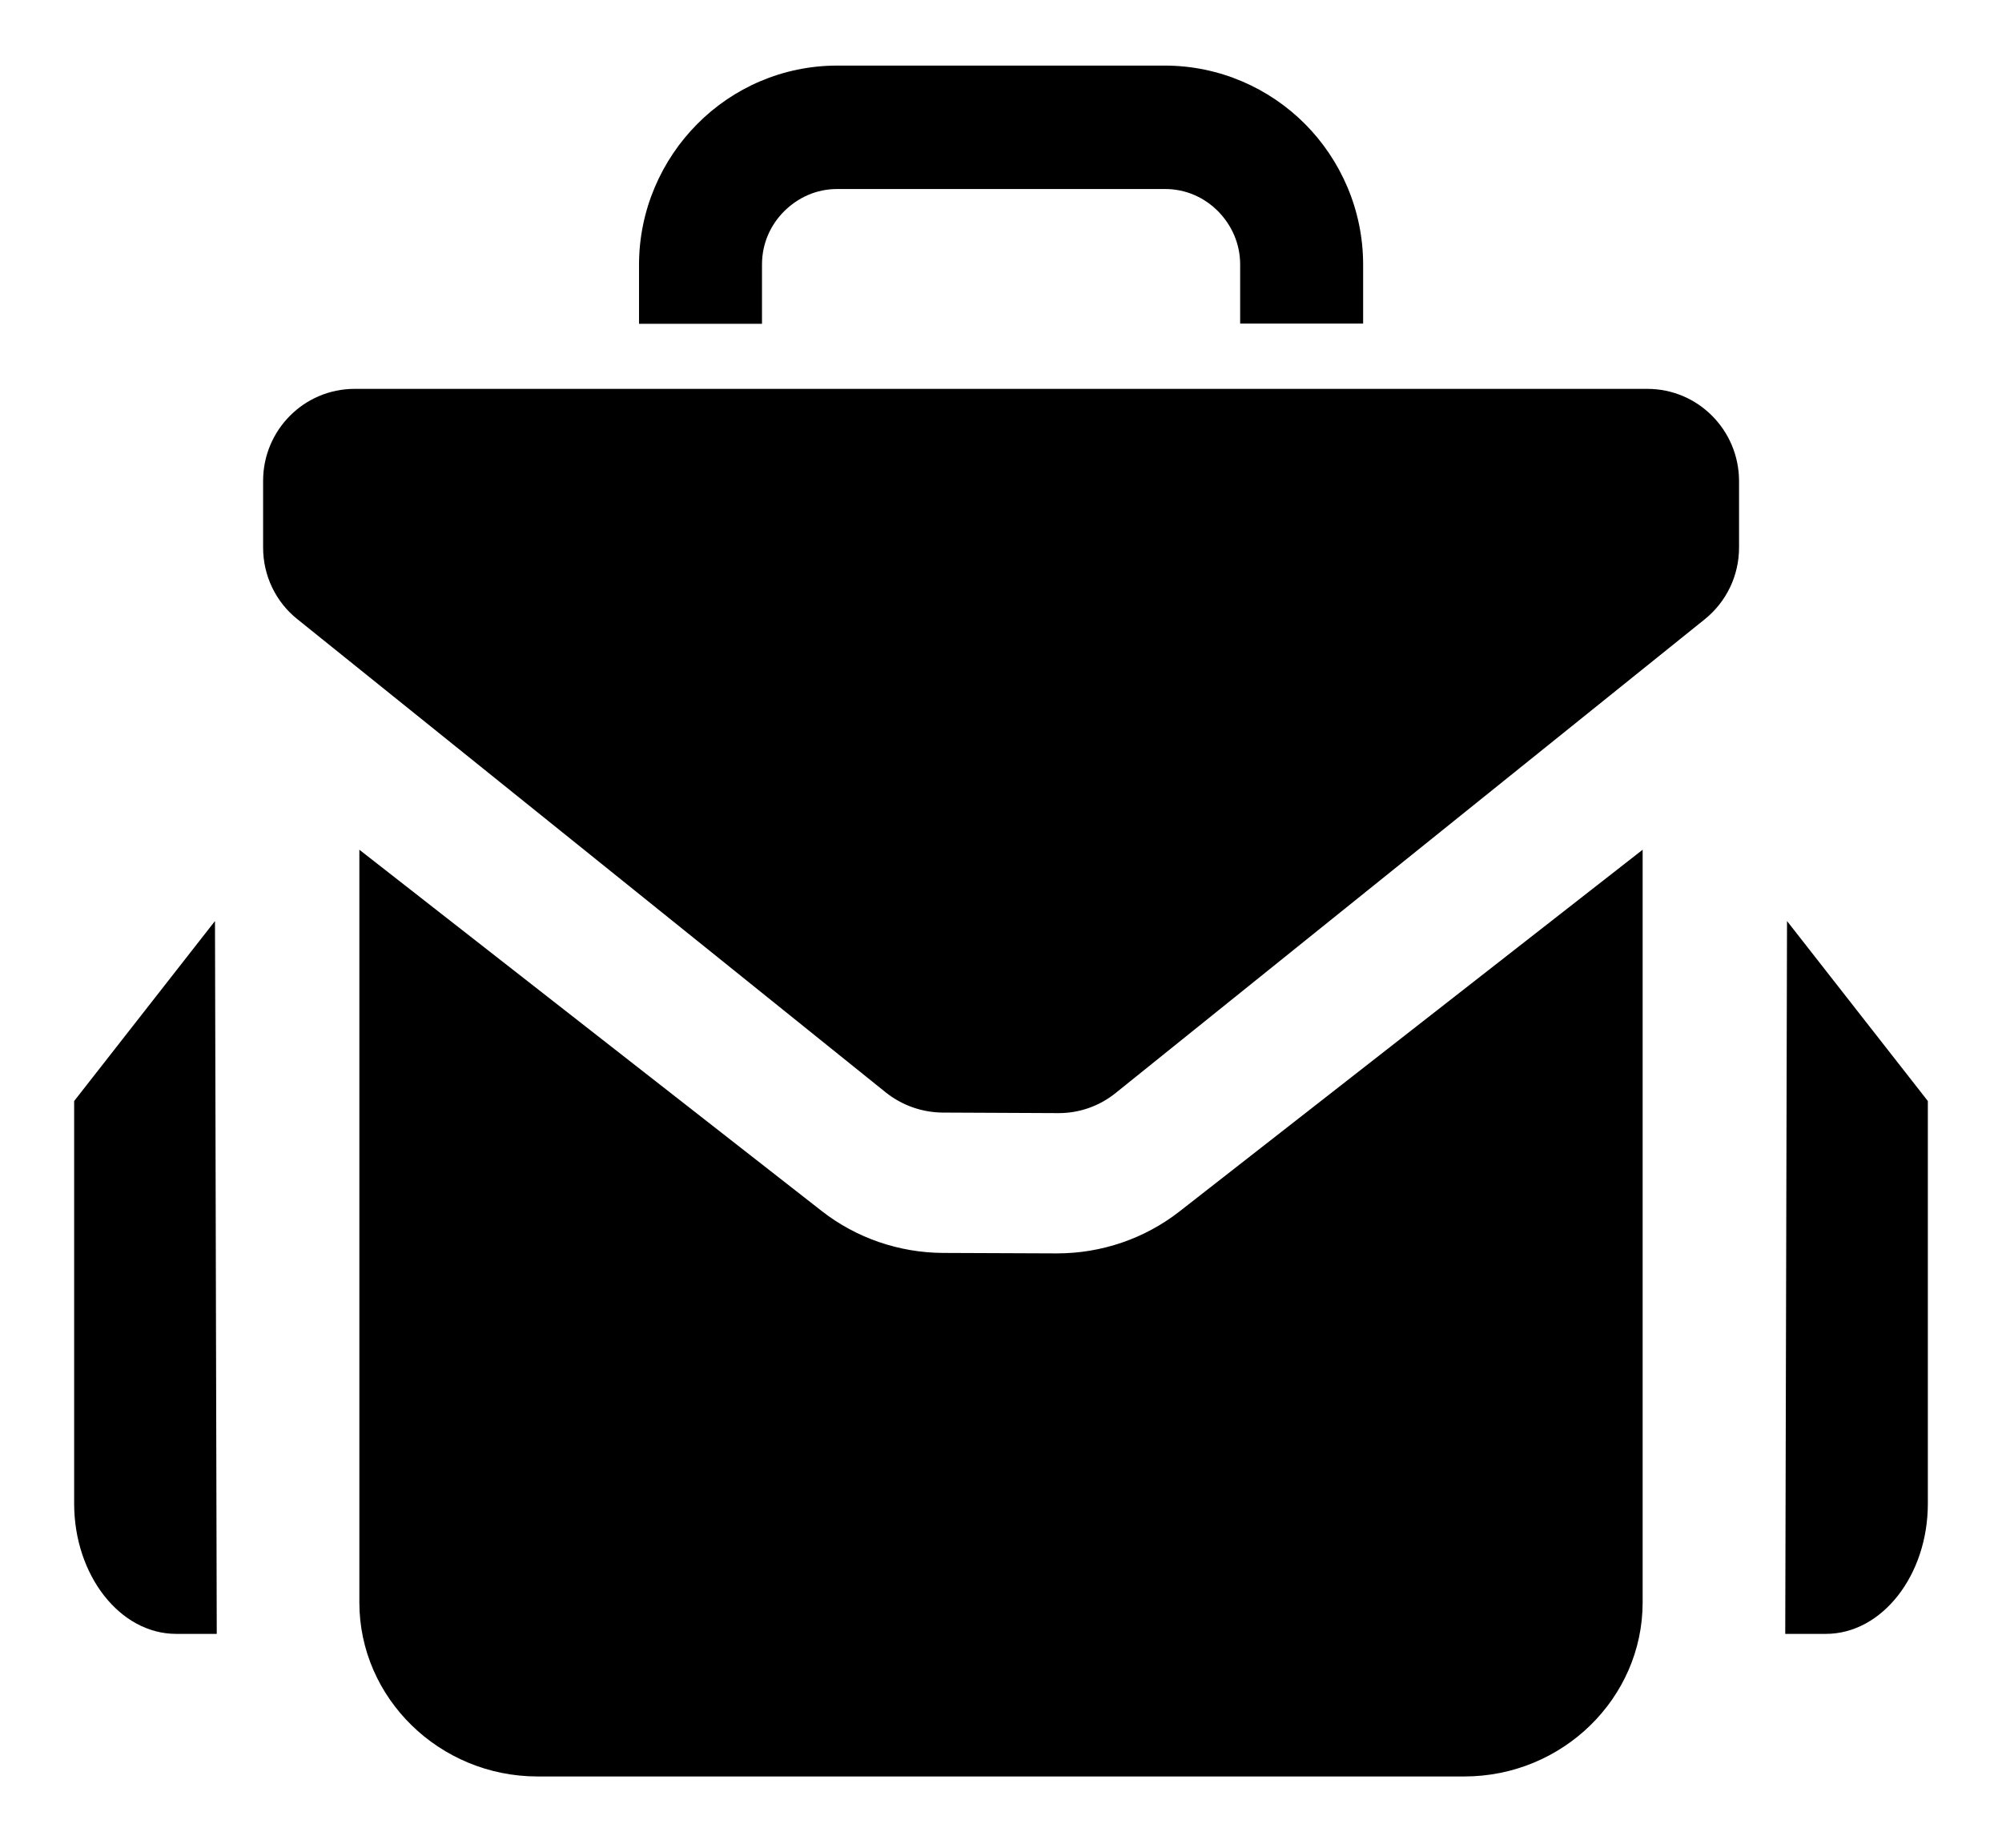 <svg width="26" height="24" viewBox="0 0 26 24" fill="currentColor" xmlns="http://www.w3.org/2000/svg">
    <path
        d="M9.896 3.436C9.896 3.167 10.003 2.925 10.184 2.744C10.364 2.565 10.604 2.455 10.872 2.455H15.13C15.398 2.455 15.638 2.562 15.819 2.744C15.997 2.925 16.106 3.167 16.106 3.436V4.203H17.703V3.436C17.703 2.725 17.411 2.075 16.947 1.609C16.482 1.143 15.835 0.852 15.127 0.852H10.872C10.164 0.852 9.518 1.143 9.055 1.611C8.592 2.077 8.299 2.727 8.299 3.439V4.206H9.896V3.436Z"
    />
    <path
        d="M15.317 15.736C14.866 16.088 14.306 16.28 13.727 16.28H13.713L12.248 16.274C11.674 16.271 11.118 16.079 10.671 15.729L4.667 11.037V20.814C4.667 22.057 5.708 23.074 6.981 23.074H19.018C20.292 23.074 21.333 22.057 21.333 20.814V11.037L15.317 15.736Z"
    />
    <path
        d="M21.395 5.051H4.605C3.949 5.051 3.417 5.586 3.417 6.246V7.113C3.417 7.476 3.581 7.82 3.864 8.044L11.502 14.188C11.711 14.355 11.97 14.448 12.239 14.451L13.742 14.458H13.75C14.02 14.458 14.282 14.365 14.491 14.195L22.139 8.044C22.421 7.817 22.585 7.476 22.585 7.113V6.246C22.583 5.586 22.051 5.051 21.395 5.051Z"
    />
    <path
        d="M2.815 21.222H2.287C1.558 21.222 0.963 20.46 0.963 19.53V14.301L2.792 11.963L2.815 21.222Z"
    />
    <path
        d="M23.185 21.222H23.713C24.441 21.222 25.037 20.462 25.037 19.53V14.301L23.208 11.963L23.185 21.222Z"
    />
</svg>
